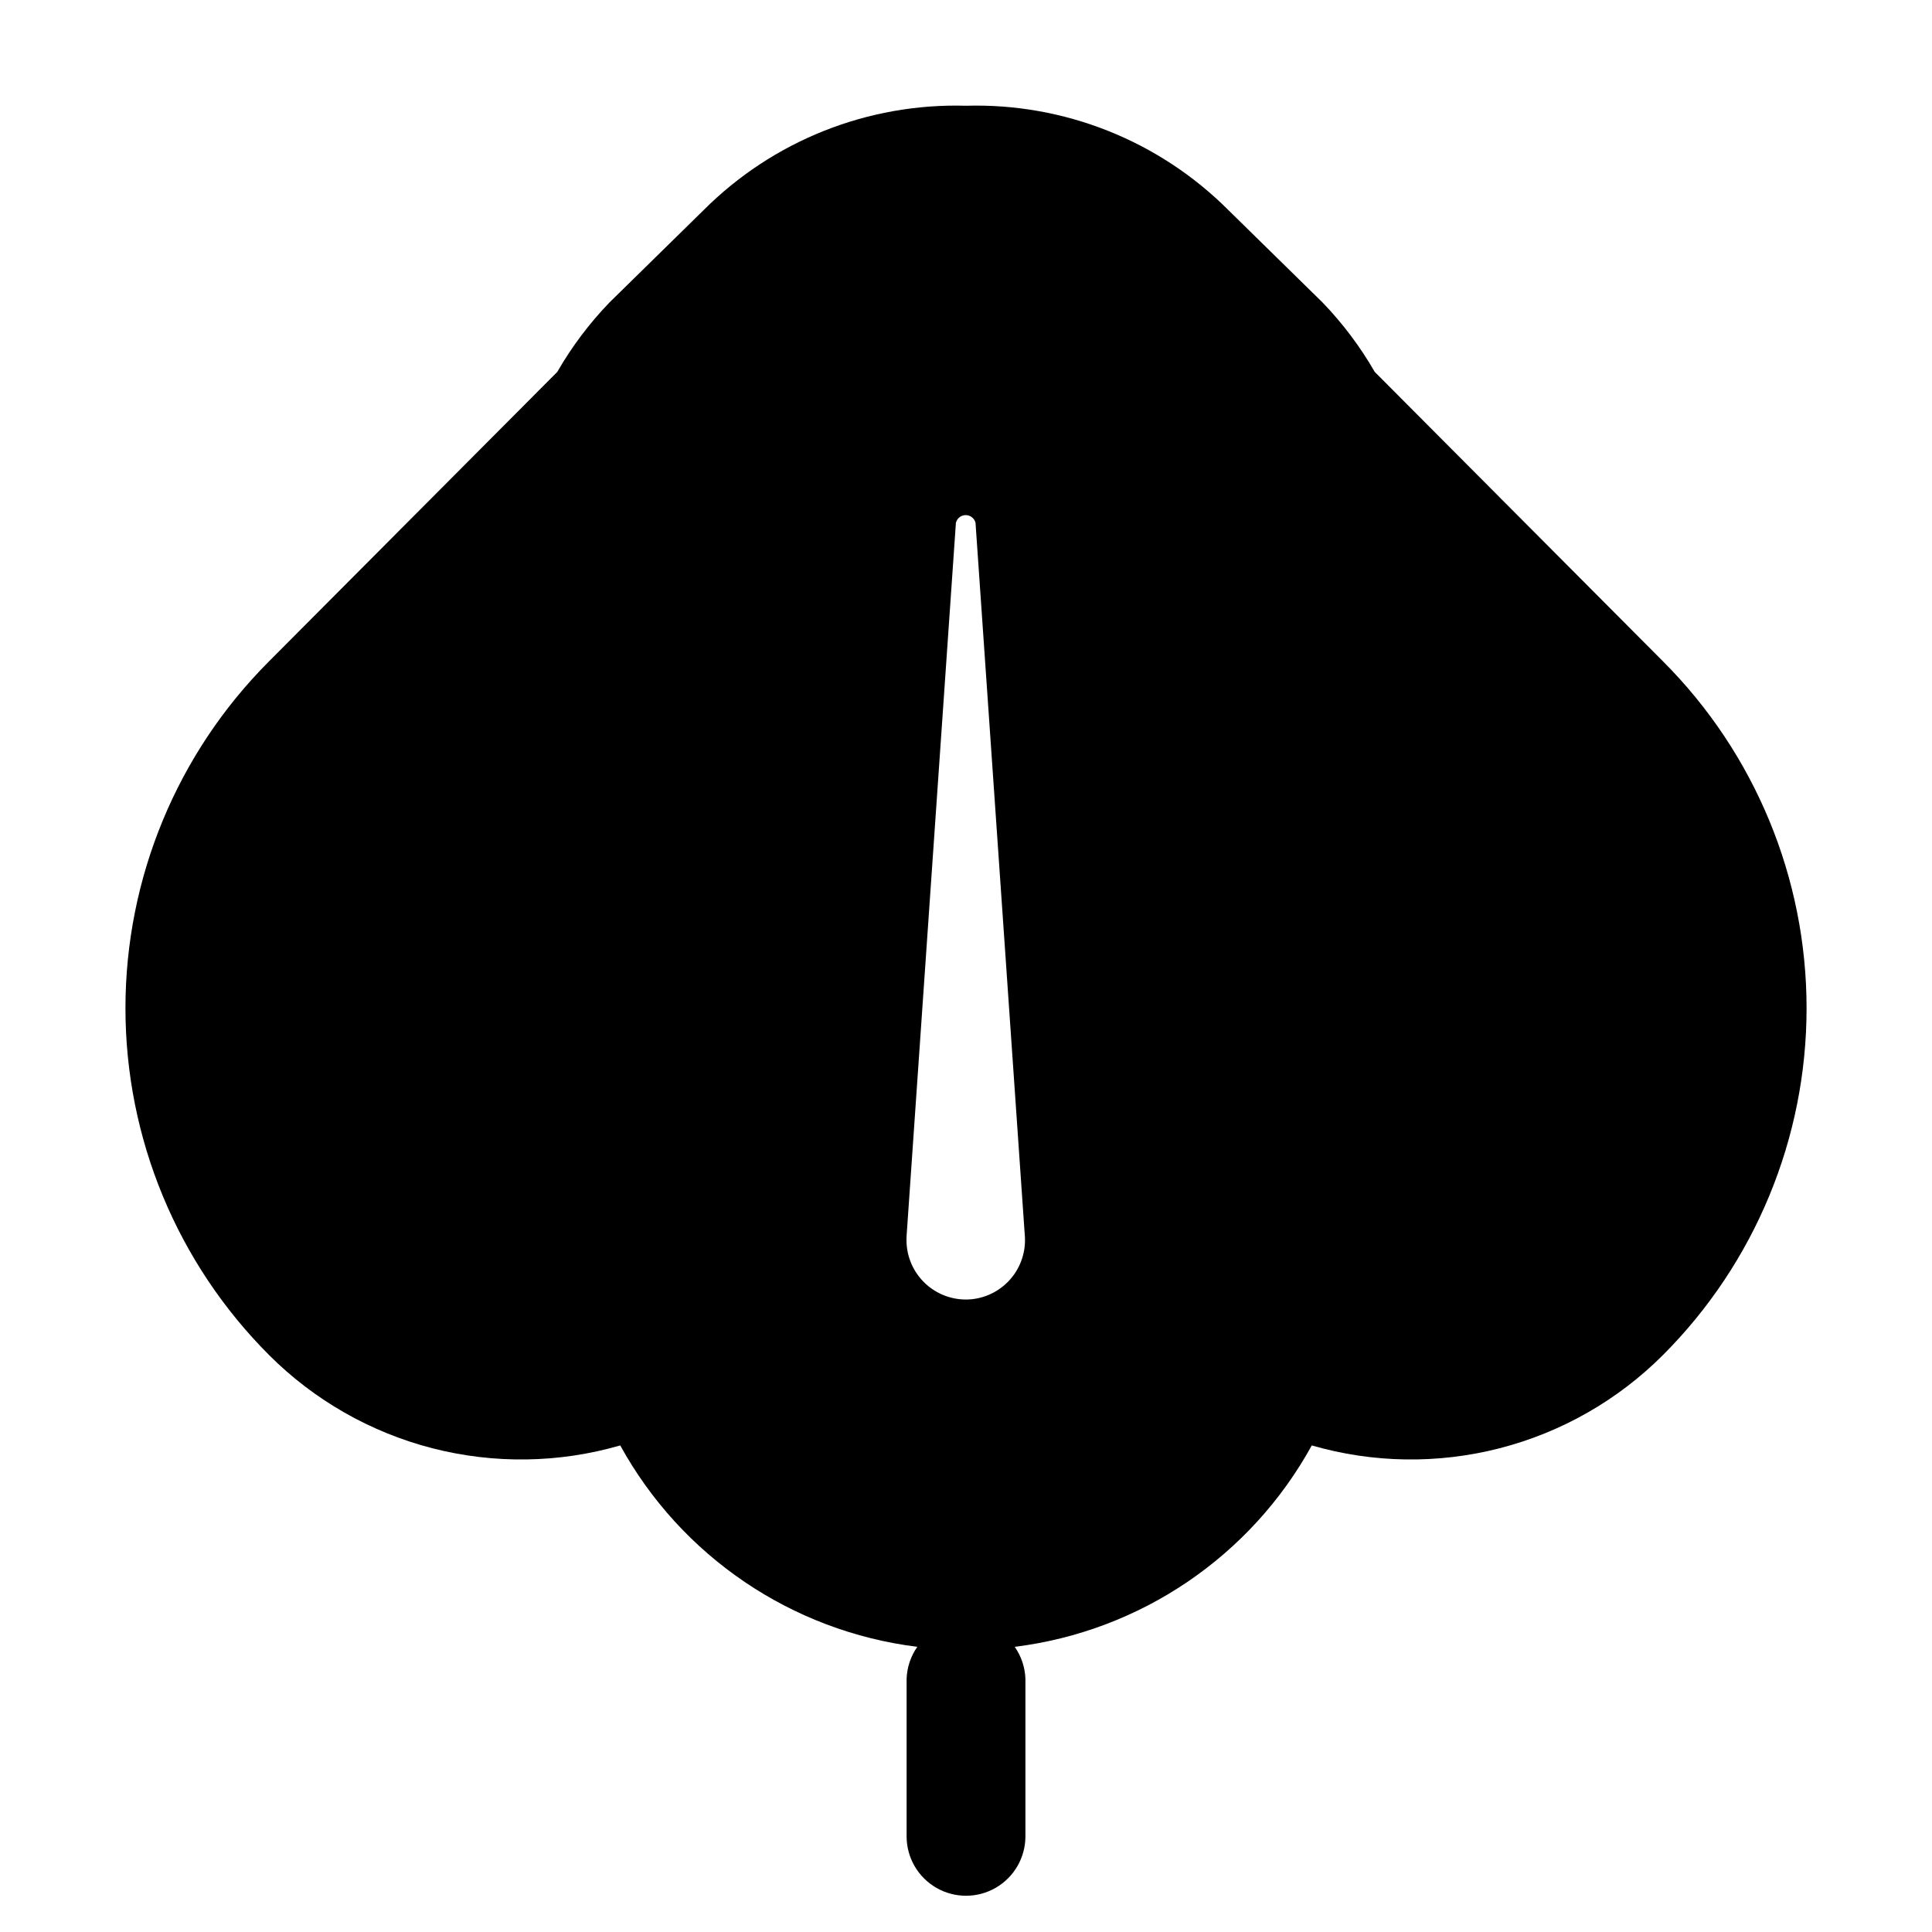<?xml version="1.0" encoding="UTF-8"?>
<!-- Uploaded to: SVG Repo, www.svgrepo.com, Generator: SVG Repo Mixer Tools -->
<svg fill="#000000" width="800px" height="800px" version="1.1" viewBox="144 144 512 512" xmlns="http://www.w3.org/2000/svg">
 <path d="m584.68 319.23-76.359-76.672c-3.848-6.684-8.5-12.871-13.855-18.422l-24.875-24.402c-18.387-18.43-43.562-28.457-69.586-27.711-26.023-0.746-51.203 9.281-69.59 27.711l-24.875 24.402c-5.356 5.551-10.008 11.738-13.855 18.422l-76.359 76.672c-24.383 24.387-38.078 57.461-38.078 91.945s13.695 67.559 38.078 91.945c11.953 11.949 26.891 20.469 43.254 24.68 16.367 4.207 33.562 3.949 49.793-0.746 16.16 29.387 45.438 49.238 78.723 53.371-1.75 2.5-2.734 5.453-2.836 8.5v41.723c0 5.625 3 10.824 7.871 13.637s10.875 2.812 15.746 0 7.871-8.012 7.871-13.637v-41.723c-0.102-3.047-1.086-6-2.832-8.5 33.281-4.133 62.559-23.984 78.719-53.371 16.23 4.695 33.426 4.953 49.793 0.746 16.367-4.211 31.305-12.73 43.254-24.68 24.383-24.387 38.078-57.461 38.078-91.945s-13.695-67.559-38.078-91.945zm-183.26 169.09c-4.227 0.391-8.438-0.945-11.668-3.703-3.231-2.754-5.211-6.703-5.492-10.941-0.047-0.734-0.047-1.469 0-2.203l13.066-188.93c0.297-1.191 1.371-2.031 2.598-2.031 1.23 0 2.305 0.84 2.598 2.031l13.066 188.93h0.004c0.309 4.102-1.004 8.164-3.652 11.312-2.648 3.148-6.422 5.133-10.52 5.535z"/>
</svg>